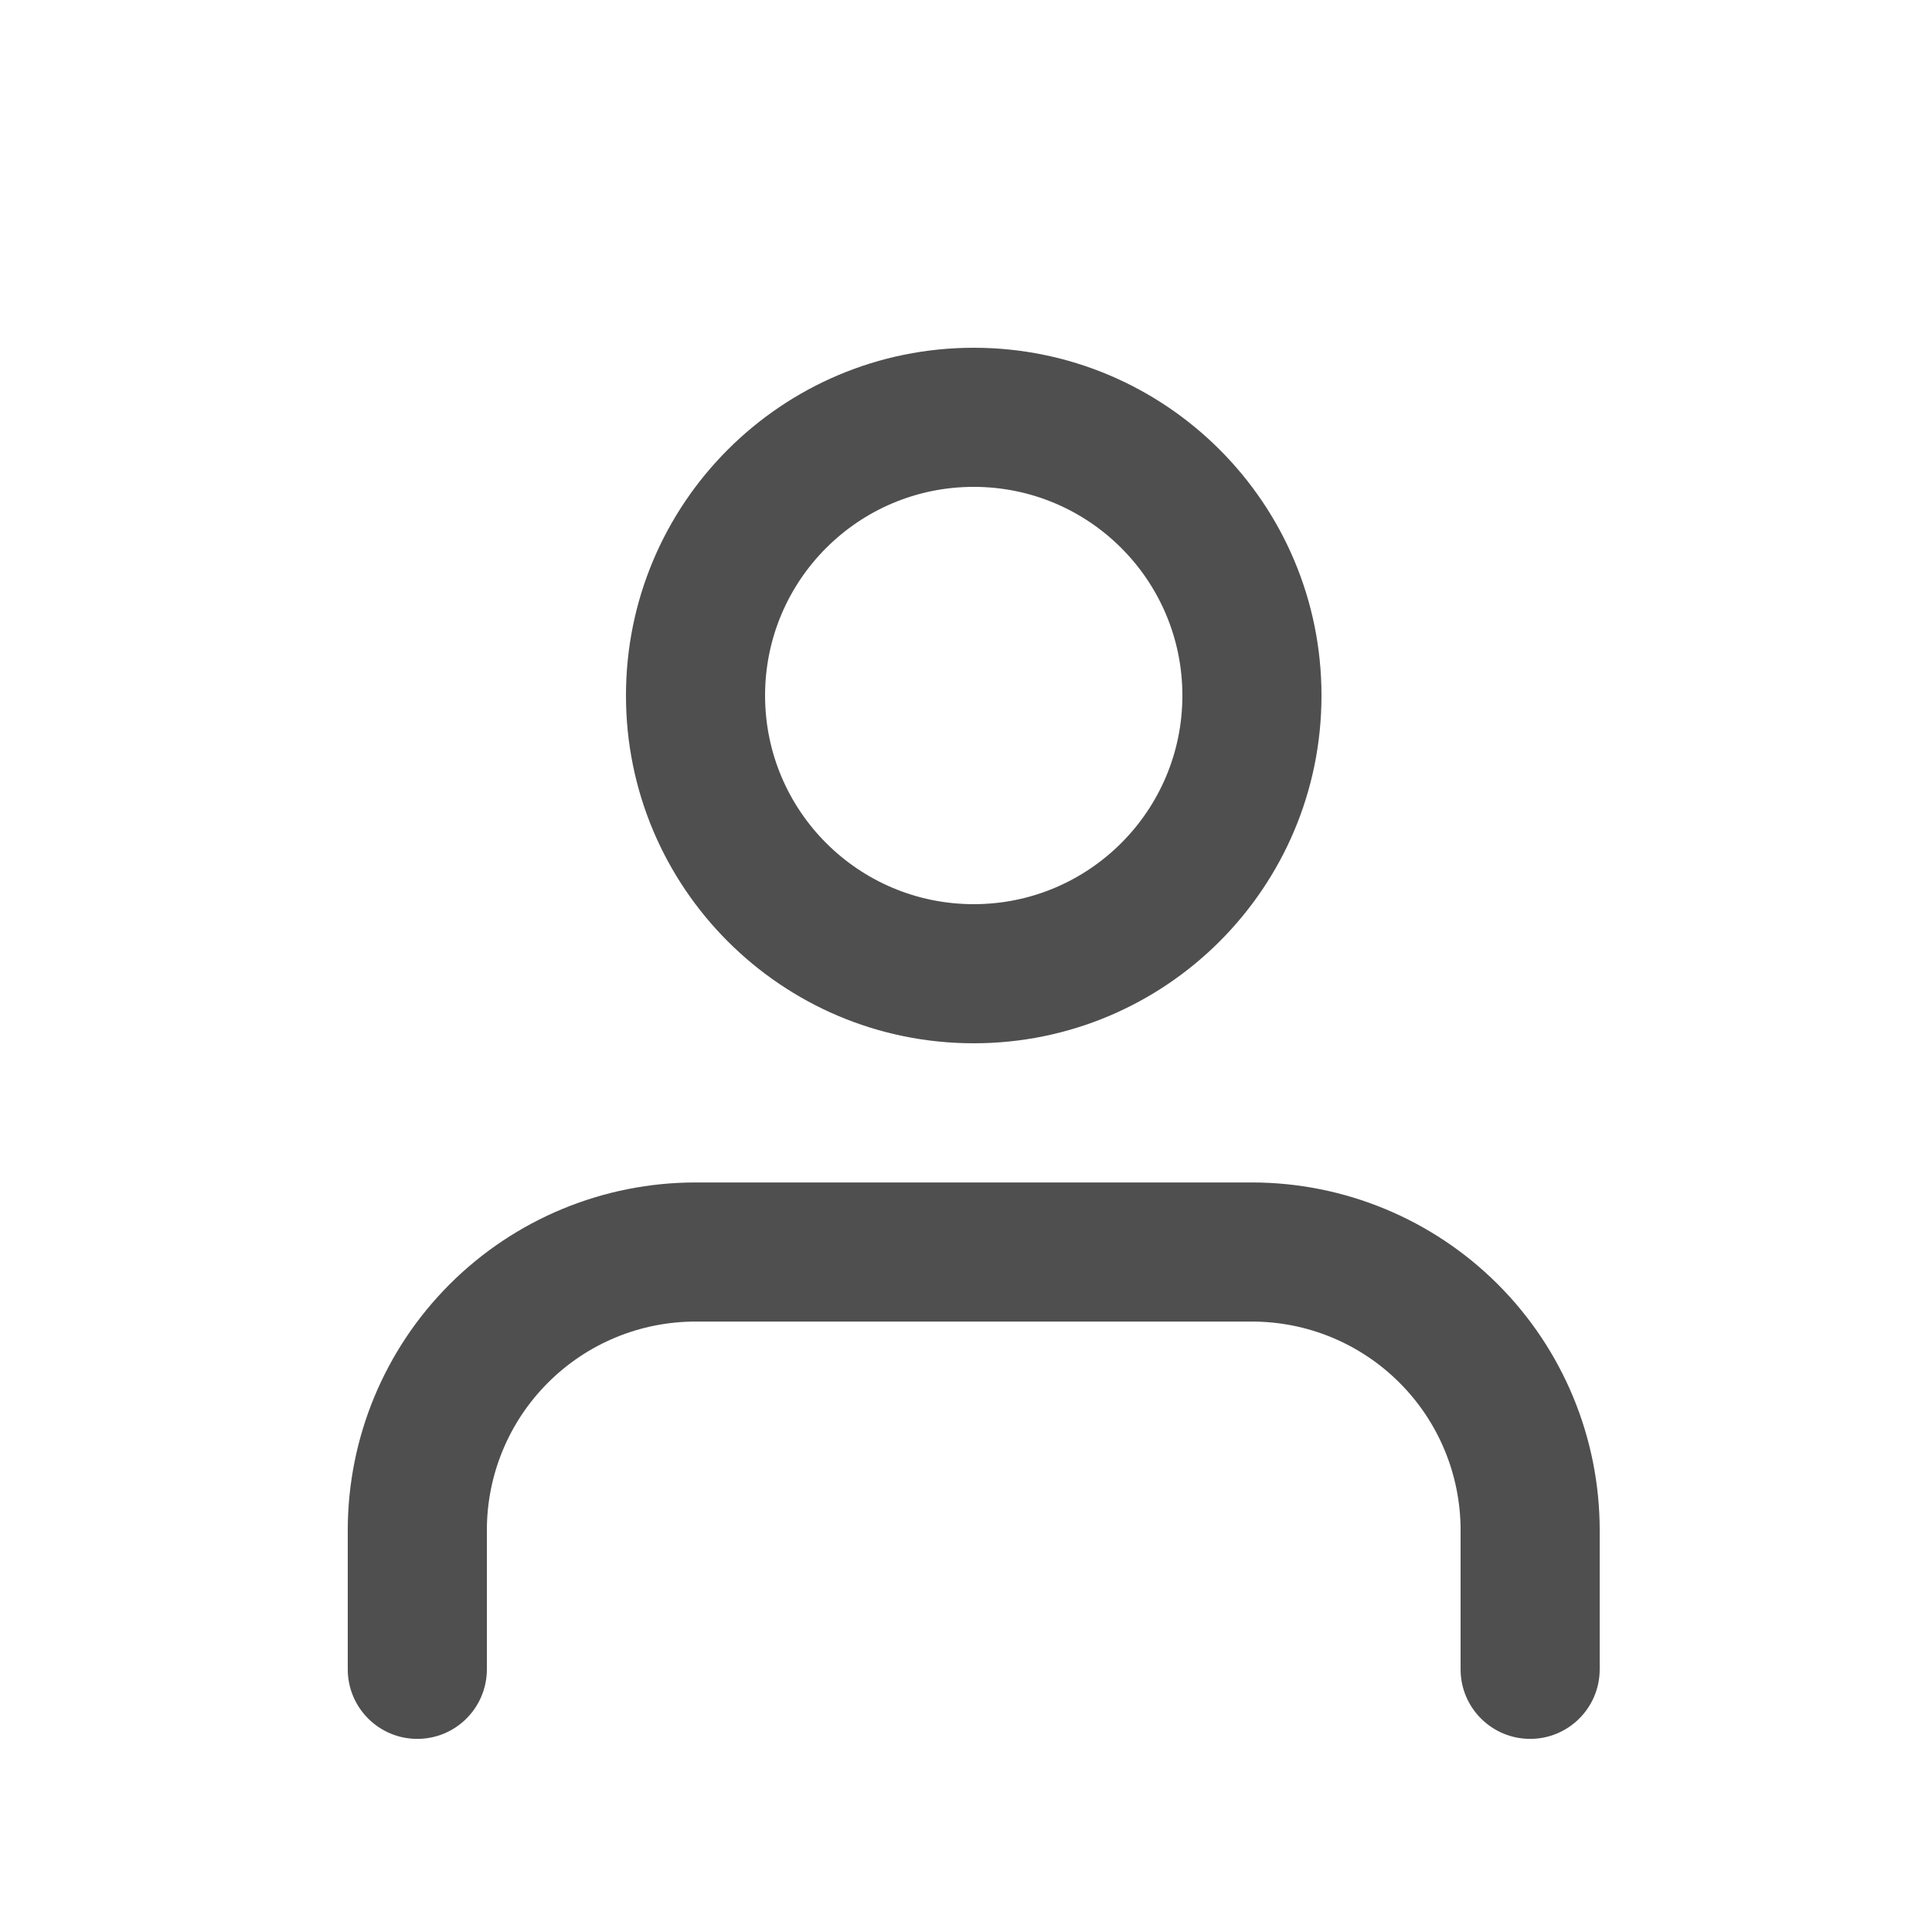 <svg width="25" height="25" viewBox="0 0 25 25" fill="none" xmlns="http://www.w3.org/2000/svg">
<path fill-rule="evenodd" clip-rule="evenodd" d="M5.818 16.619C6.662 15.775 7.807 15.301 9 15.301H16.2C17.393 15.301 18.538 15.775 19.382 16.619C20.226 17.463 20.7 18.607 20.7 19.801V21.601C20.7 22.098 20.297 22.501 19.8 22.501C19.303 22.501 18.9 22.098 18.9 21.601V19.801C18.9 19.085 18.616 18.398 18.109 17.892C17.603 17.385 16.916 17.101 16.2 17.101H9C8.284 17.101 7.597 17.385 7.091 17.892C6.584 18.398 6.3 19.085 6.3 19.801V21.601C6.3 22.098 5.897 22.501 5.4 22.501C4.903 22.501 4.5 22.098 4.5 21.601V19.801C4.5 18.607 4.974 17.463 5.818 16.619Z" fill="#4F4F4F"/>
<path fill-rule="evenodd" clip-rule="evenodd" d="M12.6 6.3C11.108 6.3 9.9 7.509 9.9 9C9.9 10.491 11.108 11.7 12.6 11.7C14.091 11.7 15.3 10.491 15.3 9C15.3 7.509 14.091 6.3 12.6 6.3ZM8.1 9C8.1 6.515 10.114 4.5 12.6 4.5C15.085 4.5 17.1 6.515 17.1 9C17.1 11.485 15.085 13.5 12.6 13.5C10.114 13.5 8.1 11.485 8.1 9Z" fill="#4F4F4F"/>
</svg>
